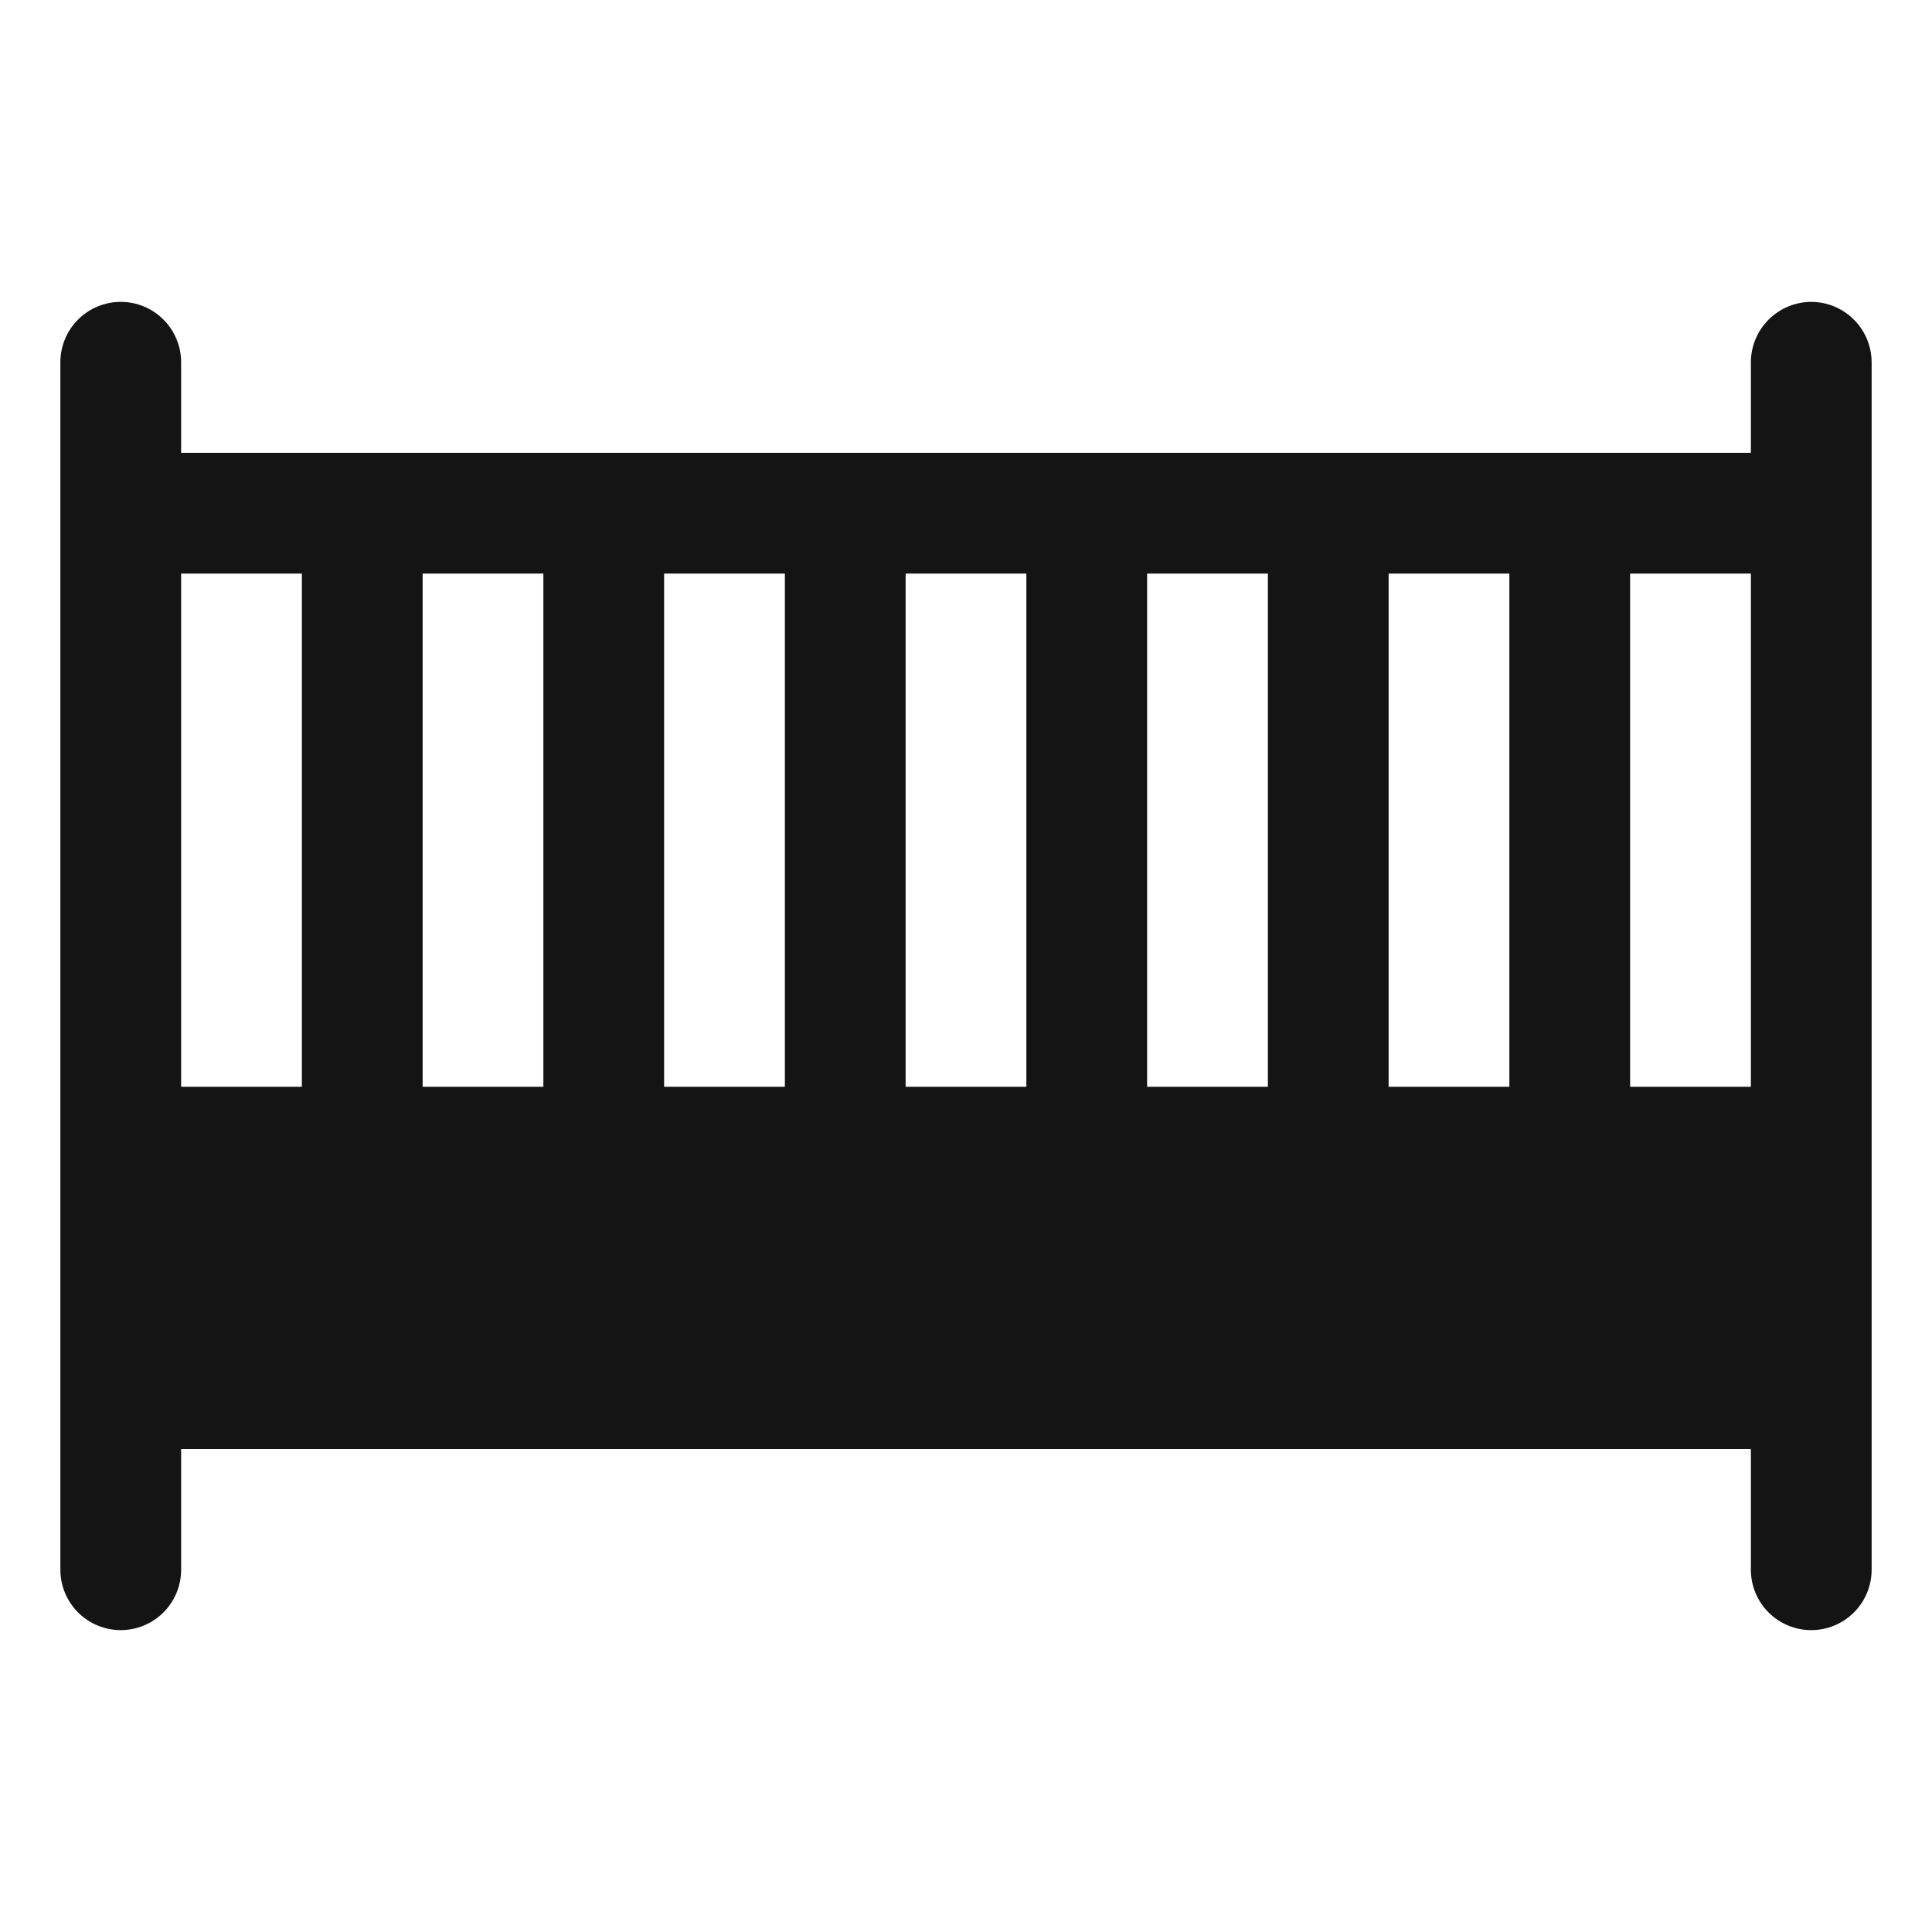<?xml version="1.0" encoding="UTF-8"?> <svg xmlns="http://www.w3.org/2000/svg" width="512" height="512" viewBox="0 0 512 512" fill="none"> <path d="M480 80C475.76 80.013 471.698 81.702 468.7 84.7C465.702 87.698 464.012 91.76 464 96V120H48V96C48 91.757 46.314 87.687 43.314 84.686C40.313 81.686 36.243 80 32 80C27.756 80 23.687 81.686 20.686 84.686C17.686 87.687 16 91.757 16 96V416C16 420.243 17.686 424.313 20.686 427.314C23.687 430.314 27.756 432 32 432C36.243 432 40.313 430.314 43.314 427.314C46.314 424.313 48 420.243 48 416V384H464V416C464 420.243 465.686 424.313 468.686 427.314C471.687 430.314 475.757 432 480 432C484.243 432 488.313 430.314 491.314 427.314C494.314 424.313 496 420.243 496 416V96C495.988 91.76 494.298 87.698 491.3 84.7C488.302 81.702 484.24 80.013 480 80ZM368 152H400V288H368V152ZM304 152H336V288H304V152ZM240 152H272V288H240V152ZM176 152H208V288H176V152ZM112 152H144V288H112V152ZM48 152H80V288H48V152ZM464 288H432V152H464V288Z" fill="#141414"></path> </svg> 